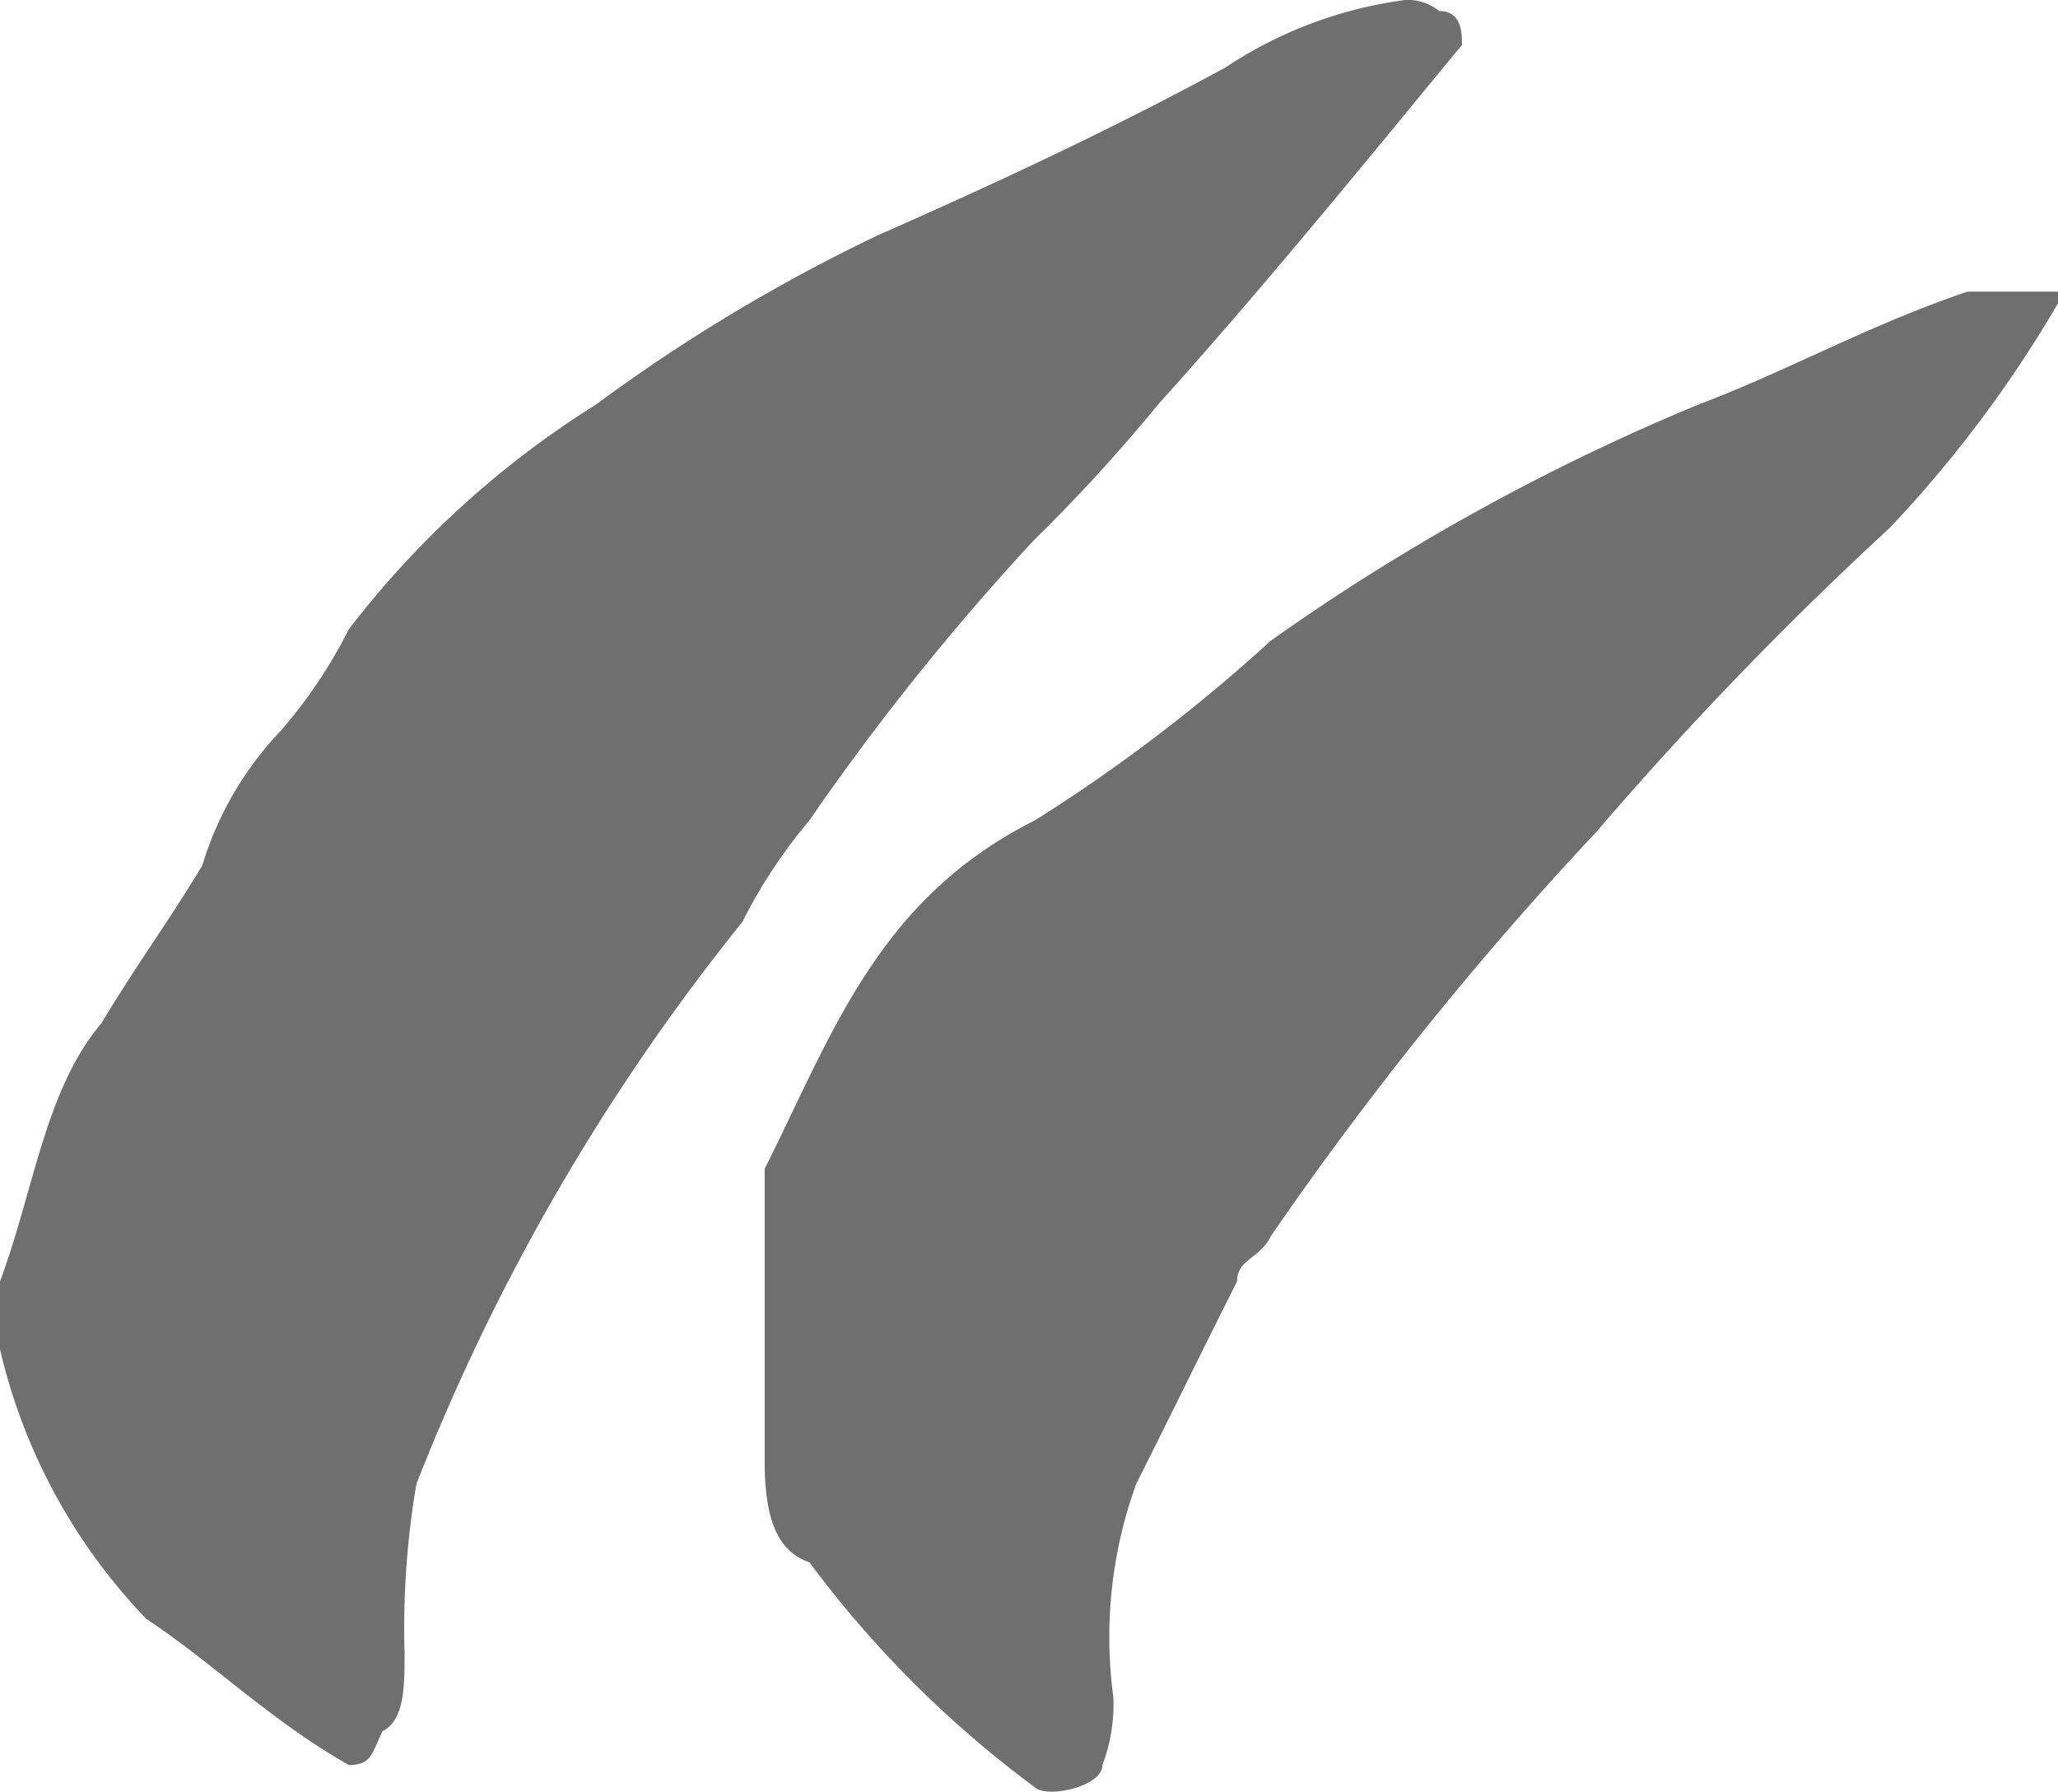 <svg xmlns="http://www.w3.org/2000/svg" width="25.506" height="22.209" viewBox="0 0 25.506 22.209"><defs><style>.a{fill:#706f6f;}</style></defs><path class="a" d="M2556.85-2099.808a27.06,27.06,0,0,1,5.3-2.927c1.112-.42,2.088-.976,3.335-1.4h1.124v.143a15.153,15.153,0,0,1-2.087,2.785,44.663,44.663,0,0,0-3.63,3.762,42.714,42.714,0,0,0-4.039,5.015c-.137.284-.419.284-.419.562-.421.834-.829,1.673-1.249,2.507a5.558,5.558,0,0,0-.284,2.65,2.125,2.125,0,0,1-.135.834c0,.278-.7.419-.84.278a13.391,13.391,0,0,1-2.791-2.786c-.408-.141-.556-.556-.556-1.253v-3.625c.84-1.673,1.4-3.341,3.347-4.318A20.447,20.447,0,0,0,2556.85-2099.808Zm-15.749,7.942c.419-1.118.556-2.372,1.26-3.205.419-.7.828-1.253,1.248-1.952a4.169,4.169,0,0,1,.976-1.673,6.087,6.087,0,0,0,.839-1.253,11.651,11.651,0,0,1,3.063-2.786,21.43,21.43,0,0,1,3.484-2.094c1.258-.556,2.791-1.253,4.323-2.087a5.255,5.255,0,0,1,2.223-.834.611.611,0,0,1,.42.136c.284,0,.284.278.284.42-1.26,1.531-2.508,3.063-3.768,4.459a20.611,20.611,0,0,1-1.531,1.674,30.758,30.758,0,0,0-2.791,3.482,6.424,6.424,0,0,0-.828,1.255,26.52,26.52,0,0,0-4.04,6.966,10.617,10.617,0,0,0-.147,2.088c0,.421,0,.84-.273.976-.135.278-.135.42-.419.42-.976-.556-1.668-1.254-2.508-1.81a7.163,7.163,0,0,1-1.815-3.347v-.834Z" transform="translate(-2541.102 2107.75)"/></svg>
